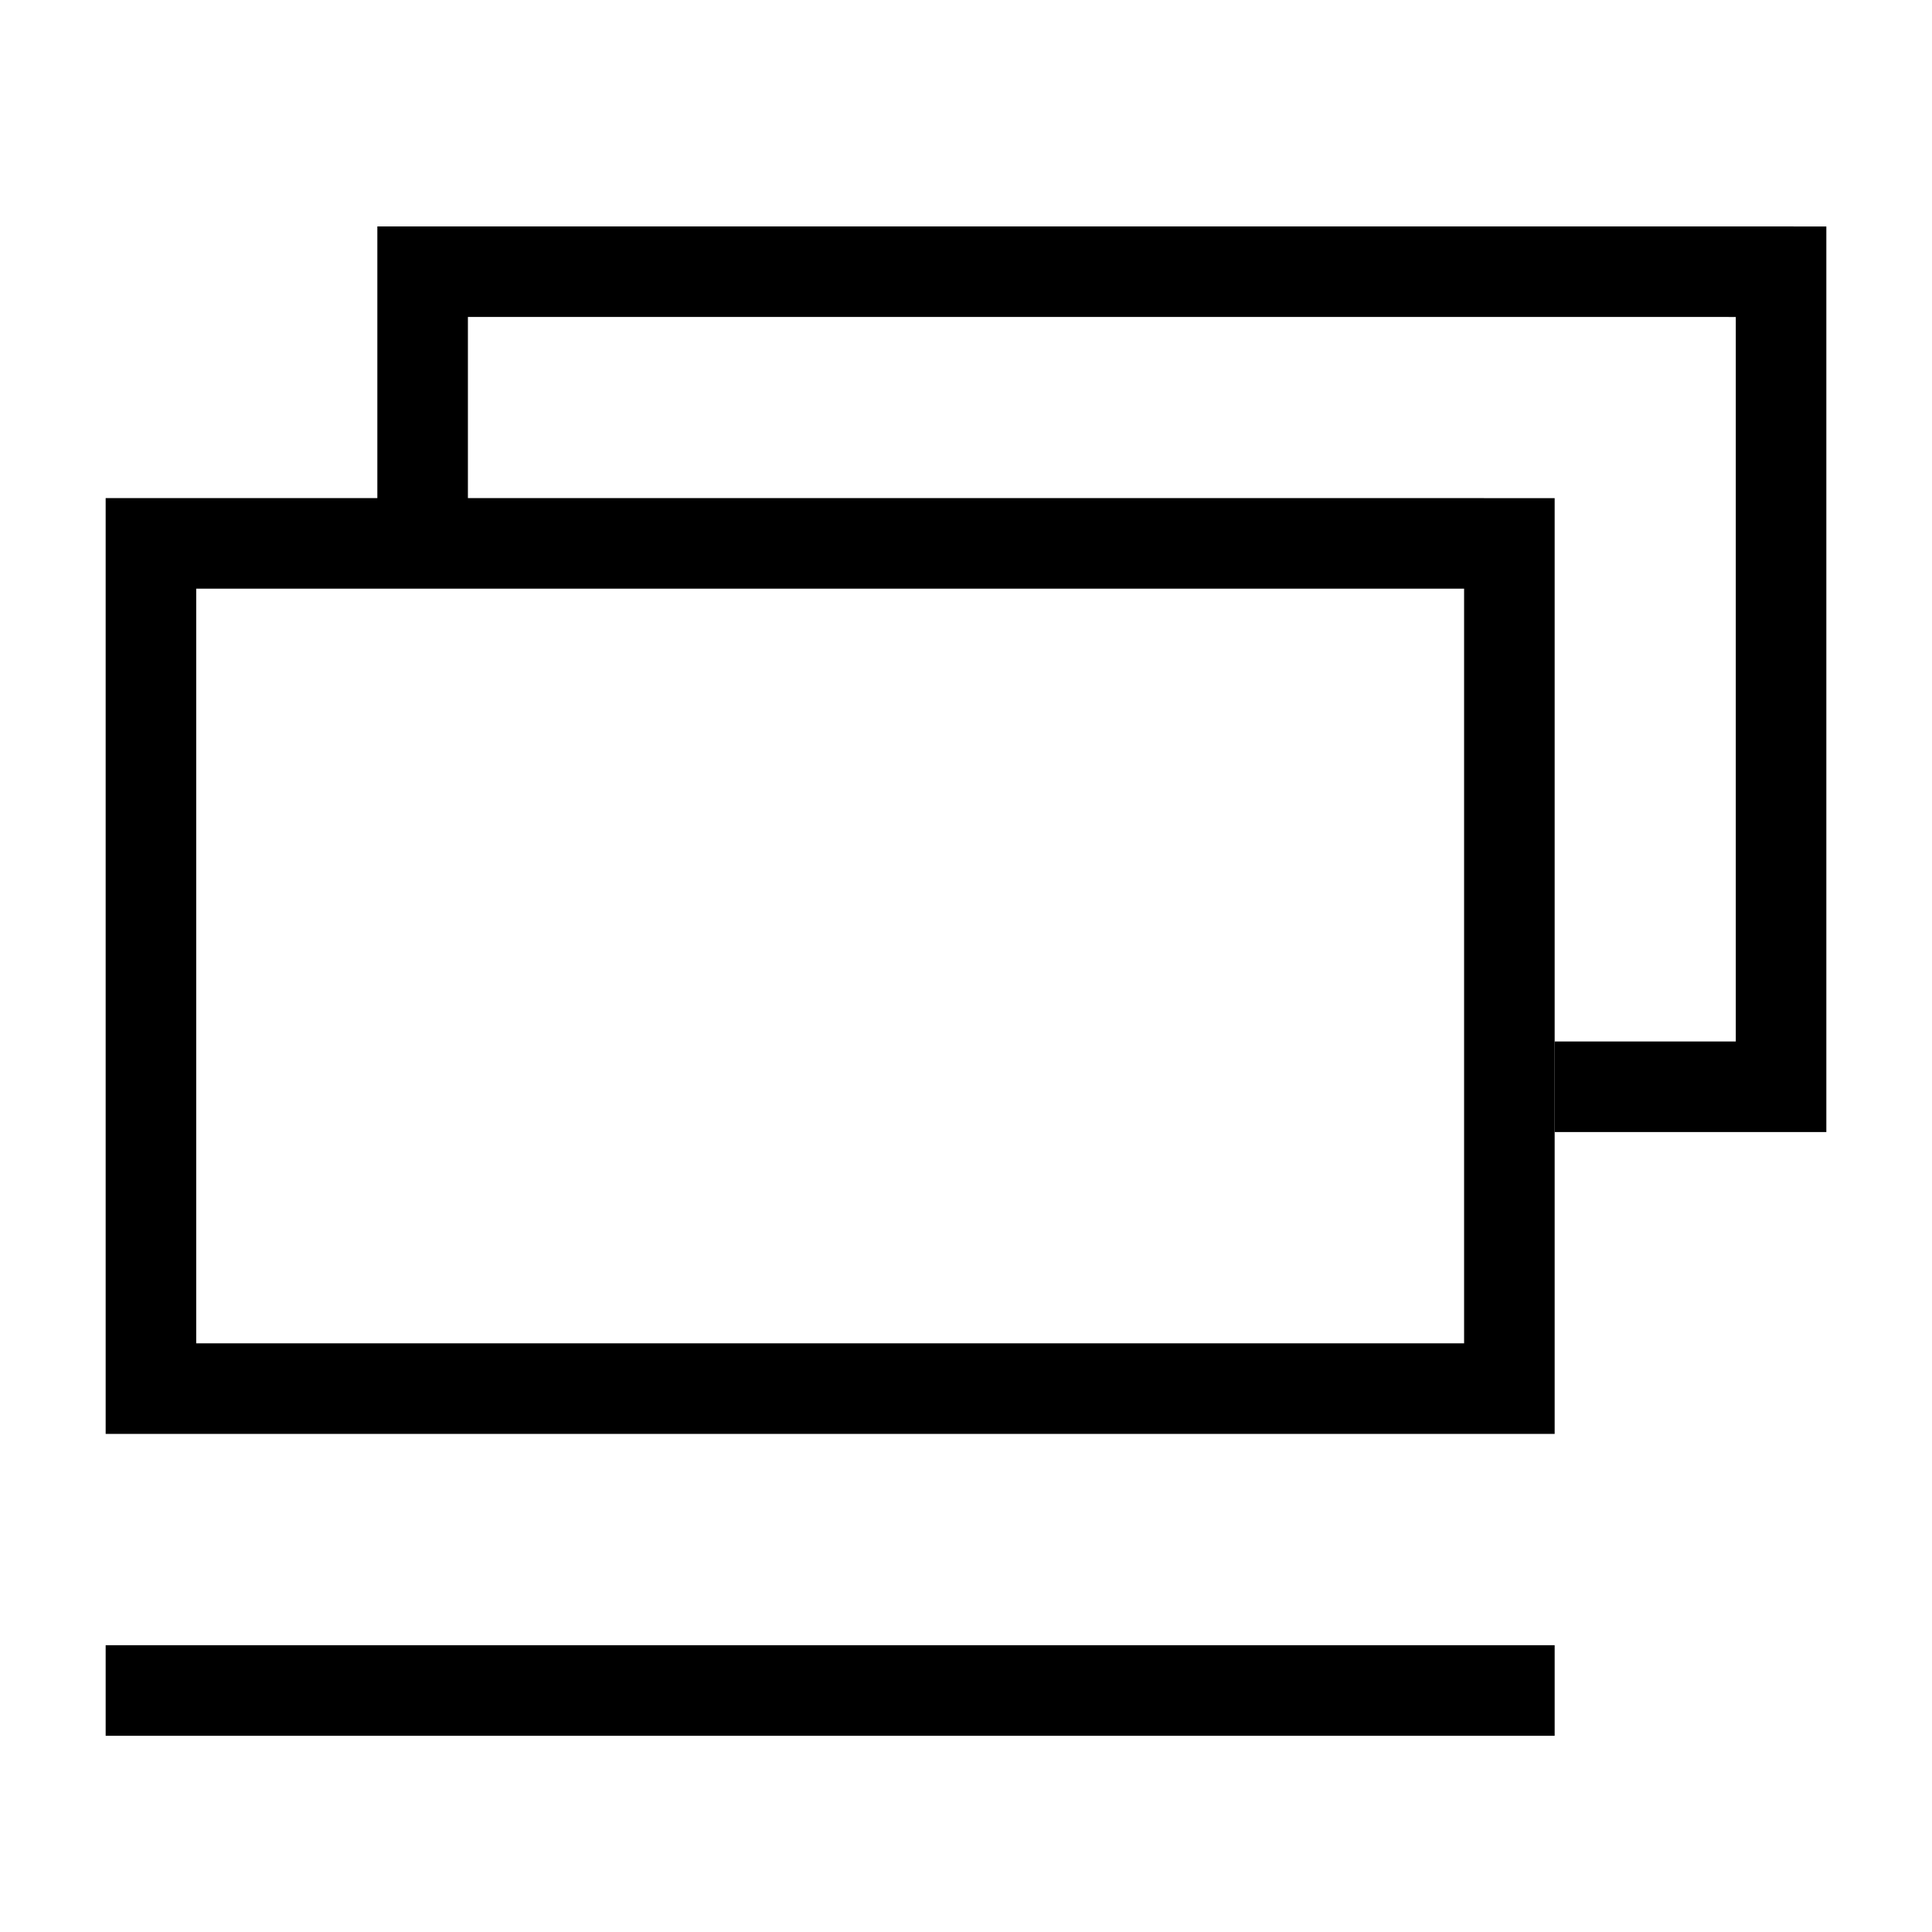 <svg xmlns="http://www.w3.org/2000/svg" width="64" height="64" viewBox="0 0 64 64" fill="none"><path d="M47.632 18H5L5 20.333V46H18.026H50V39V18.001C48.816 18 48.94 18 47.632 18Z" stroke="black" stroke-width="3"></path><path d="M51.5 36H59C59 34.875 59 30.493 59 29.25V9.001C57.816 9 57.94 9 56.632 9H14C14 11.25 14 15.274 14 16.517" stroke="black" stroke-width="3"></path><path d="M5 56H50" stroke="black" stroke-width="3" stroke-linecap="square"></path></svg>